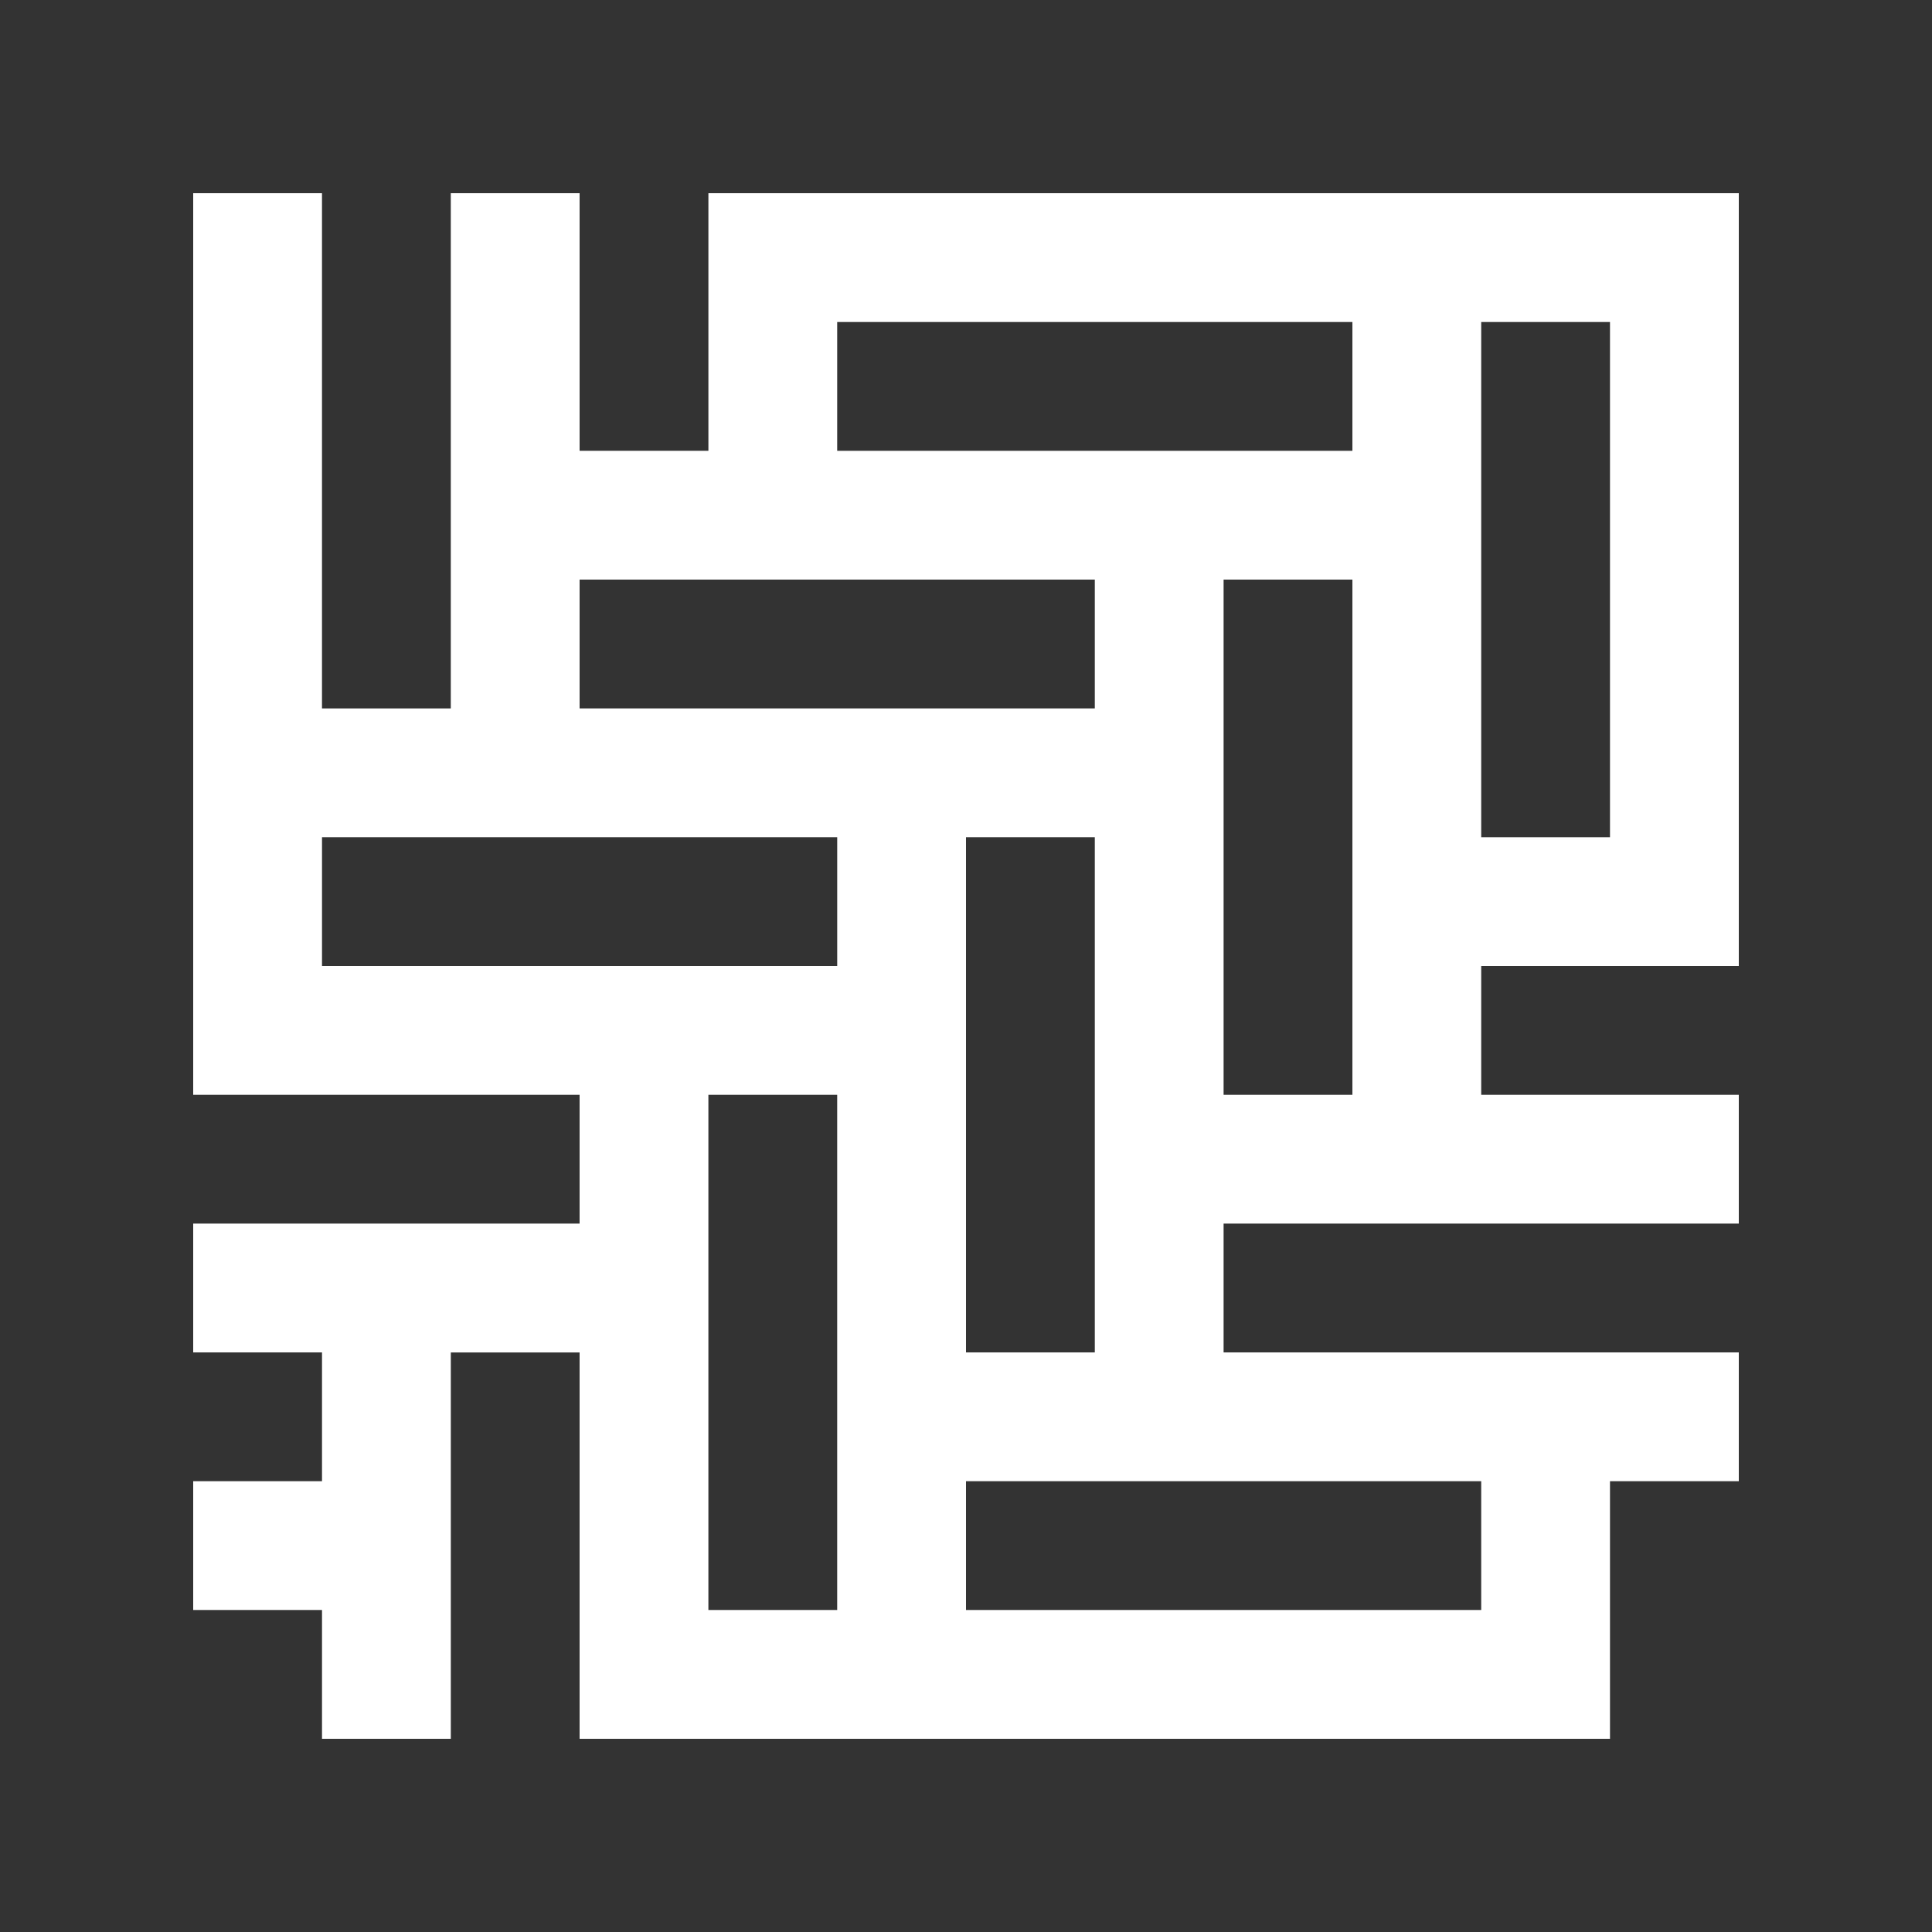 <svg version="1.0" id="Layer_1" width="100" height="100" viewBox="0 0 100 100" enable-background="new 0 0 100 100" sodipodi:docname="paver.svg" inkscape:version="1.3.2 (091e20e, 2023-11-25, custom)" xmlns:inkscape="http://www.inkscape.org/namespaces/inkscape" xmlns:sodipodi="http://sodipodi.sourceforge.net/DTD/sodipodi-0.dtd" xmlns="http://www.w3.org/2000/svg" xmlns:svg="http://www.w3.org/2000/svg"><rect x="0" y="0" width="100" height="100" fill="#333333" stroke="none"/><defs id="defs1"/><sodipodi:namedview id="namedview1" pagecolor="#ffffff" bordercolor="#666666" borderopacity="1" inkscape:showpageshadow="2" inkscape:pageopacity="0" inkscape:pagecheckerboard="0" inkscape:deskcolor="#d1d1d1" inkscape:zoom="8.17" inkscape:cx="49.9388" inkscape:cy="50" inkscape:window-width="1920" inkscape:window-height="1009" inkscape:window-x="1358" inkscape:window-y="-8" inkscape:window-maximized="1" inkscape:current-layer="Layer_1"/><path d="M63.333 70v-6.667H90v-6.666H76.667V50H90V10H36.667v13.333H30V10h-6.667v26.668h-6.667V10H10v46.667h20v6.666H10V70h6.667v6.667H10v6.666h6.667V90h6.667V70.003H30V90h53.333V76.667H90V70H63.333zM76.667 16.667h6.666v26.667h-6.666V16.667zM70 56.667h-6.667V30H70V56.667zm-26.667-40H70v6.667H43.333V16.667zM30 30h26.667v6.667H30V30zM56.667 43.333V70H50V43.333h6.667zm-13.334 40h-6.667V56.667h6.667V83.333zm0-33.333H16.667v-6.667h26.667V50zM76.667 83.333H50v-6.666h26.667v6.666z" id="path1" style="fill:#fff"/></svg>